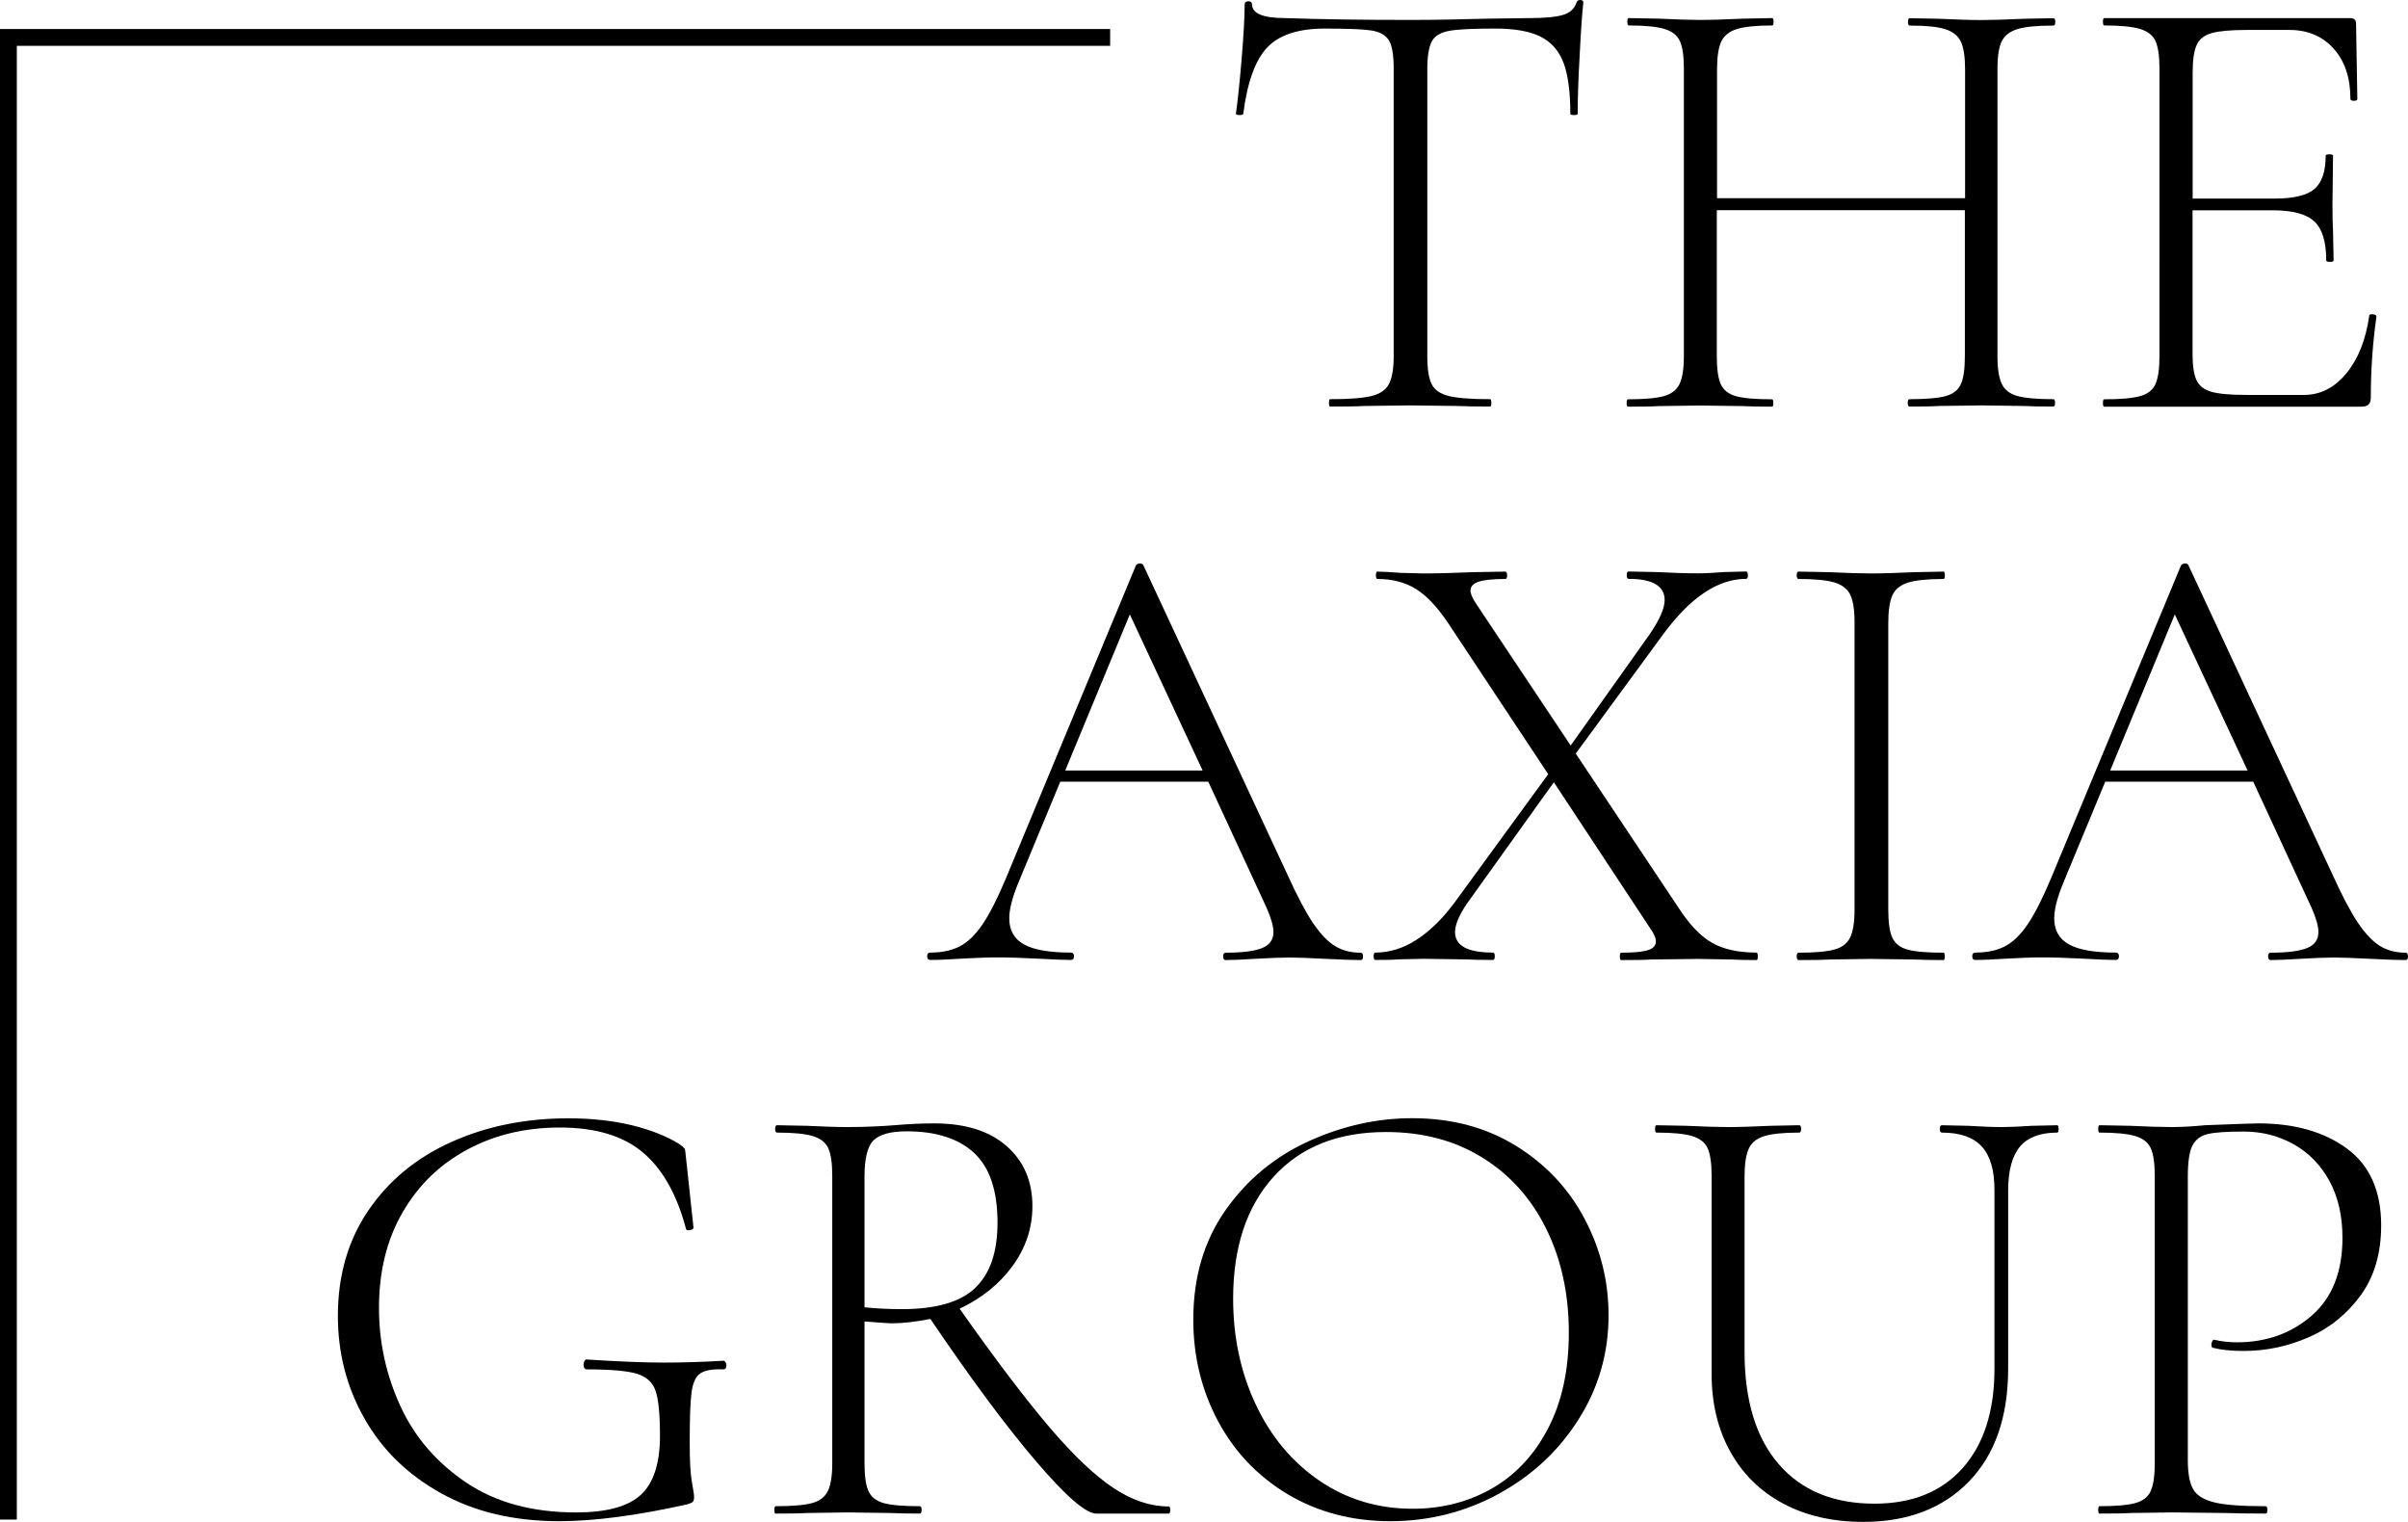 <?xml version="1.0" encoding="UTF-8" standalone="no"?>
<!-- Generator: Adobe Illustrator 24.3.0, SVG Export Plug-In . SVG Version: 6.00 Build 0)  -->

<svg
   version="1.1"
   id="Layer_1"
   x="0px"
   y="0px"
   viewBox="0 0 209.1 132.14"
   xml:space="preserve"
   sodipodi:docname="TheAxiaGroup_01.svg"
   width="209.1"
   height="132.14"
   inkscape:version="1.1 (c68e22c387, 2021-05-23)"
   xmlns:inkscape="http://www.inkscape.org/namespaces/inkscape"
   xmlns:sodipodi="http://sodipodi.sourceforge.net/DTD/sodipodi-0.dtd"
   xmlns="http://www.w3.org/2000/svg"
   xmlns:svg="http://www.w3.org/2000/svg"><defs
   id="defs57" /><sodipodi:namedview
   id="namedview55"
   pagecolor="#ffffff"
   bordercolor="#666666"
   borderopacity="1.0"
   inkscape:pageshadow="2"
   inkscape:pageopacity="0.0"
   inkscape:pagecheckerboard="0"
   showgrid="false"
   fit-margin-top="0"
   fit-margin-left="0"
   fit-margin-right="0"
   fit-margin-bottom="0"
   inkscape:zoom="5.9875656"
   inkscape:cx="104.63351"
   inkscape:cy="66.053556"
   inkscape:window-width="1920"
   inkscape:window-height="1001"
   inkscape:window-x="-9"
   inkscape:window-y="-9"
   inkscape:window-maximized="1"
   inkscape:current-layer="Layer_1" />
<g
   id="g52">
	<g
   id="g4">
		<path
   d="m 110.06,4.1 c -1.04,1.08 -1.75,3.01 -2.1,5.78 0,0.07 -0.11,0.11 -0.32,0.11 -0.21,0 -0.32,-0.04 -0.32,-0.11 0.14,-0.97 0.31,-2.53 0.49,-4.67 0.18,-2.14 0.27,-3.75 0.27,-4.83 0,-0.18 0.11,-0.27 0.32,-0.27 0.21,0 0.32,0.09 0.32,0.27 0,0.79 0.95,1.19 2.86,1.19 3.09,0.11 6.71,0.16 10.85,0.16 2.12,0 4.37,-0.04 6.75,-0.11 l 3.67,-0.05 c 1.3,0 2.25,-0.09 2.86,-0.27 0.61,-0.18 1.01,-0.54 1.19,-1.08 0.04,-0.14 0.14,-0.22 0.32,-0.22 0.18,0 0.27,0.07 0.27,0.22 -0.11,1.01 -0.22,2.55 -0.32,4.62 -0.12,2.06 -0.17,3.74 -0.17,5.04 0,0.07 -0.11,0.11 -0.32,0.11 -0.21,0 -0.32,-0.04 -0.32,-0.11 0,-1.91 -0.2,-3.38 -0.59,-4.43 -0.4,-1.04 -1.06,-1.8 -2,-2.27 -0.94,-0.47 -2.25,-0.7 -3.94,-0.7 -1.87,0 -3.18,0.06 -3.94,0.19 -0.76,0.13 -1.27,0.42 -1.54,0.89 -0.27,0.47 -0.41,1.3 -0.41,2.48 v 24.89 c 0,1.12 0.13,1.93 0.38,2.43 0.25,0.5 0.76,0.85 1.51,1.03 0.76,0.18 1.94,0.27 3.56,0.27 0.07,0 0.11,0.11 0.11,0.32 0,0.22 -0.04,0.32 -0.11,0.32 -1.19,0 -2.12,-0.02 -2.81,-0.05 l -4.16,-0.05 -3.94,0.05 c -0.72,0.04 -1.71,0.05 -2.97,0.05 -0.07,0 -0.11,-0.11 -0.11,-0.32 0,-0.22 0.04,-0.32 0.11,-0.32 1.62,0 2.81,-0.09 3.56,-0.27 0.76,-0.18 1.27,-0.53 1.54,-1.05 0.27,-0.52 0.41,-1.32 0.41,-2.4 v -25 c 0,-1.19 -0.14,-2.01 -0.43,-2.46 -0.29,-0.45 -0.8,-0.73 -1.54,-0.84 -0.74,-0.11 -2.08,-0.16 -4.02,-0.16 -2.27,0 -3.93,0.54 -4.97,1.62 z"
   id="path2" />
	</g>
	<g
   id="g8">
		<path
   d="m 178.45,34.98 c 0,0.22 -0.05,0.32 -0.16,0.32 -1.12,0 -1.98,-0.02 -2.59,-0.05 l -3.62,-0.05 -3.72,0.05 c -0.61,0.04 -1.46,0.05 -2.54,0.05 -0.11,0 -0.16,-0.11 -0.16,-0.32 0,-0.22 0.05,-0.32 0.16,-0.32 1.44,0 2.48,-0.09 3.13,-0.27 0.65,-0.18 1.09,-0.52 1.32,-1.03 0.23,-0.5 0.35,-1.31 0.35,-2.43 V 18.25 h -21.54 v 12.69 c 0,1.12 0.12,1.93 0.35,2.43 0.23,0.5 0.67,0.85 1.32,1.03 0.65,0.18 1.69,0.27 3.13,0.27 0.07,0 0.11,0.11 0.11,0.32 0,0.22 -0.04,0.32 -0.11,0.32 -1.08,0 -1.94,-0.02 -2.59,-0.05 l -3.67,-0.05 -3.56,0.05 c -0.65,0.04 -1.55,0.05 -2.7,0.05 -0.07,0 -0.11,-0.11 -0.11,-0.32 0,-0.22 0.04,-0.32 0.11,-0.32 1.4,0 2.44,-0.09 3.1,-0.27 0.67,-0.18 1.12,-0.53 1.38,-1.05 0.25,-0.52 0.38,-1.32 0.38,-2.4 V 5.94 c 0,-1.08 -0.12,-1.87 -0.35,-2.38 -0.23,-0.5 -0.68,-0.85 -1.35,-1.05 -0.67,-0.2 -1.7,-0.3 -3.1,-0.3 -0.07,0 -0.11,-0.11 -0.11,-0.32 0,-0.22 0.04,-0.32 0.11,-0.32 l 2.65,0.05 c 1.51,0.07 2.7,0.11 3.56,0.11 0.97,0 2.21,-0.04 3.73,-0.11 l 2.54,-0.05 c 0.07,0 0.11,0.11 0.11,0.32 0,0.22 -0.04,0.32 -0.11,0.32 -1.4,0 -2.44,0.11 -3.1,0.32 -0.66,0.21 -1.12,0.59 -1.35,1.11 -0.23,0.52 -0.35,1.32 -0.35,2.4 v 11.17 h 21.54 V 6.05 c 0,-1.08 -0.12,-1.88 -0.35,-2.4 -0.24,-0.52 -0.68,-0.89 -1.35,-1.11 -0.67,-0.22 -1.7,-0.32 -3.1,-0.32 -0.11,0 -0.16,-0.11 -0.16,-0.32 0,-0.22 0.05,-0.32 0.16,-0.32 l 2.54,0.05 c 1.51,0.07 2.75,0.11 3.72,0.11 0.9,0 2.11,-0.04 3.62,-0.11 l 2.59,-0.05 c 0.11,0 0.16,0.11 0.16,0.32 0,0.22 -0.05,0.32 -0.16,0.32 -1.4,0 -2.44,0.1 -3.1,0.3 -0.67,0.2 -1.12,0.55 -1.38,1.05 -0.25,0.5 -0.38,1.3 -0.38,2.38 v 24.99 c 0,1.08 0.13,1.88 0.38,2.4 0.25,0.52 0.71,0.87 1.38,1.05 0.67,0.18 1.7,0.27 3.1,0.27 0.09,0 0.14,0.1 0.14,0.32 z"
   id="path6" />
	</g>
	<g
   id="g12">
		<path
   d="m 206.04,27.29 c 0.22,0.02 0.32,0.08 0.32,0.19 -0.32,2.27 -0.49,4.61 -0.49,7.02 0,0.29 -0.06,0.5 -0.19,0.62 -0.13,0.13 -0.35,0.19 -0.67,0.19 h -22.29 c -0.07,0 -0.11,-0.11 -0.11,-0.32 0,-0.22 0.04,-0.32 0.11,-0.32 1.4,0 2.44,-0.09 3.1,-0.27 0.67,-0.18 1.12,-0.53 1.35,-1.05 0.23,-0.52 0.35,-1.32 0.35,-2.4 V 5.94 c 0,-1.08 -0.12,-1.87 -0.35,-2.38 -0.23,-0.5 -0.68,-0.85 -1.35,-1.05 -0.67,-0.2 -1.7,-0.3 -3.1,-0.3 -0.07,0 -0.11,-0.11 -0.11,-0.32 0,-0.22 0.04,-0.32 0.11,-0.32 h 21.38 c 0.32,0 0.49,0.16 0.49,0.49 l 0.11,6.53 c 0,0.11 -0.1,0.16 -0.3,0.16 -0.2,0 -0.3,-0.05 -0.3,-0.16 0,-1.83 -0.49,-3.29 -1.46,-4.37 -0.97,-1.08 -2.25,-1.62 -3.83,-1.62 h -3.72 c -1.37,0 -2.38,0.09 -3.02,0.27 -0.65,0.18 -1.09,0.52 -1.32,1.03 -0.23,0.5 -0.35,1.3 -0.35,2.38 v 10.96 h 7.13 c 1.65,0 2.81,-0.28 3.45,-0.84 0.65,-0.56 0.97,-1.52 0.97,-2.89 0,-0.07 0.11,-0.11 0.32,-0.11 0.21,0 0.32,0.04 0.32,0.11 l -0.05,4.26 c 0,1.04 0.02,1.82 0.05,2.32 l 0.05,2.54 c 0,0.07 -0.11,0.11 -0.32,0.11 -0.21,0 -0.32,-0.04 -0.32,-0.11 0,-1.62 -0.34,-2.75 -1.03,-3.4 -0.69,-0.65 -1.89,-0.97 -3.62,-0.97 h -6.96 v 12.47 c 0,1.04 0.12,1.81 0.35,2.29 0.23,0.49 0.67,0.82 1.3,1 0.63,0.18 1.65,0.27 3.05,0.27 h 4.97 c 1.44,0 2.67,-0.63 3.7,-1.89 1.03,-1.26 1.68,-2.92 1.97,-4.97 -0.02,-0.11 0.09,-0.16 0.31,-0.14 z"
   id="path10" />
	</g>
	<g
   id="g16">
		<path
   d="m 118.36,83.04 c 0,0.22 -0.07,0.32 -0.22,0.32 -0.65,0 -1.69,-0.04 -3.13,-0.11 -1.37,-0.07 -2.38,-0.11 -3.02,-0.11 -0.75,0 -1.75,0.04 -2.97,0.11 -1.15,0.07 -2.02,0.11 -2.59,0.11 -0.14,0 -0.22,-0.11 -0.22,-0.32 0,-0.21 0.07,-0.32 0.22,-0.32 1.47,0 2.54,-0.14 3.18,-0.41 0.65,-0.27 0.97,-0.73 0.97,-1.38 0,-0.5 -0.2,-1.21 -0.59,-2.1 L 104.92,67.87 H 92.07 l -3.67,8.85 c -0.5,1.22 -0.76,2.23 -0.76,3.02 0,1.04 0.43,1.8 1.3,2.27 0.86,0.47 2.21,0.7 4.05,0.7 0.18,0 0.27,0.11 0.27,0.32 0,0.21 -0.09,0.32 -0.27,0.32 -0.65,0 -1.58,-0.04 -2.81,-0.11 -1.37,-0.07 -2.56,-0.11 -3.56,-0.11 -0.9,0 -1.96,0.04 -3.19,0.11 -1.08,0.07 -1.96,0.11 -2.65,0.11 -0.18,0 -0.27,-0.11 -0.27,-0.32 0,-0.21 0.09,-0.32 0.27,-0.32 1.01,0 1.86,-0.18 2.56,-0.54 0.7,-0.36 1.37,-1.01 2,-1.94 0.63,-0.94 1.3,-2.27 2.02,-3.99 L 98.64,49.09 c 0.07,-0.11 0.19,-0.16 0.35,-0.16 0.16,0 0.26,0.05 0.3,0.16 l 12.52,26.88 c 0.83,1.83 1.57,3.23 2.21,4.18 0.65,0.95 1.29,1.62 1.92,2 0.63,0.38 1.36,0.57 2.19,0.57 0.16,0 0.23,0.11 0.23,0.32 z M 92.5,66.9 h 11.93 L 98.11,53.35 Z"
   id="path14" />
	</g>
	<g
   id="g20">
		<path
   d="m 152.64,83.04 c 0,0.22 -0.04,0.32 -0.11,0.32 -0.94,0 -1.67,-0.02 -2.21,-0.05 l -2.86,-0.05 -4.05,0.05 c -0.65,0.04 -1.53,0.05 -2.64,0.05 -0.07,0 -0.11,-0.11 -0.11,-0.32 0,-0.21 0.04,-0.32 0.11,-0.32 1.08,0 1.85,-0.07 2.32,-0.22 0.47,-0.14 0.7,-0.4 0.7,-0.76 0,-0.29 -0.16,-0.67 -0.49,-1.13 l -8.37,-12.69 -7.5,10.47 c -0.72,1.04 -1.08,1.89 -1.08,2.54 0,1.19 1.1,1.78 3.29,1.78 0.11,0 0.16,0.11 0.16,0.32 0,0.21 -0.05,0.32 -0.16,0.32 -1.08,0 -1.89,-0.02 -2.43,-0.05 l -3.62,-0.05 -2.21,0.05 c -0.4,0.04 -1.04,0.05 -1.94,0.05 -0.11,0 -0.16,-0.11 -0.16,-0.32 0,-0.21 0.05,-0.32 0.16,-0.32 1.22,0 2.41,-0.37 3.56,-1.11 1.15,-0.74 2.25,-1.81 3.29,-3.21 l 8.15,-11.17 -8.69,-13.12 c -0.94,-1.4 -1.87,-2.39 -2.81,-2.97 -0.94,-0.58 -2.05,-0.86 -3.35,-0.86 -0.07,0 -0.11,-0.11 -0.11,-0.32 0,-0.22 0.04,-0.32 0.11,-0.32 0.43,0 1.12,0.04 2.05,0.11 l 1.94,0.05 c 1.15,0 2.59,-0.04 4.32,-0.11 l 2.81,-0.05 c 0.11,0 0.16,0.11 0.16,0.32 0,0.22 -0.05,0.32 -0.16,0.32 -1.08,0 -1.85,0.08 -2.32,0.24 -0.47,0.16 -0.7,0.42 -0.7,0.78 0,0.25 0.16,0.63 0.49,1.13 l 8.21,12.31 6.86,-9.66 c 0.86,-1.26 1.3,-2.25 1.3,-2.97 0,-1.22 -1.04,-1.84 -3.13,-1.84 -0.11,0 -0.16,-0.11 -0.16,-0.32 0,-0.22 0.05,-0.32 0.16,-0.32 l 2.43,0.05 c 1.37,0.07 2.57,0.11 3.62,0.11 0.61,0 1.35,-0.04 2.21,-0.11 l 1.94,-0.05 c 0.11,0 0.16,0.11 0.16,0.32 0,0.22 -0.05,0.32 -0.16,0.32 -2.45,0 -4.86,1.62 -7.23,4.86 l -7.56,10.31 8.96,13.44 c 0.94,1.44 1.9,2.44 2.89,3 0.99,0.56 2.28,0.84 3.86,0.84 0.06,0.01 0.1,0.12 0.1,0.33 z"
   id="path18" />
	</g>
	<g
   id="g24">
		<path
   d="m 164.32,81.42 c 0.23,0.5 0.67,0.85 1.32,1.03 0.65,0.18 1.69,0.27 3.13,0.27 0.07,0 0.11,0.11 0.11,0.32 0,0.21 -0.04,0.32 -0.11,0.32 -1.08,0 -1.93,-0.02 -2.54,-0.05 l -3.78,-0.05 -3.62,0.05 c -0.65,0.04 -1.53,0.05 -2.65,0.05 -0.11,0 -0.16,-0.11 -0.16,-0.32 0,-0.21 0.05,-0.32 0.16,-0.32 1.4,0 2.44,-0.09 3.1,-0.27 0.67,-0.18 1.12,-0.53 1.38,-1.05 0.25,-0.52 0.38,-1.32 0.38,-2.4 V 54 c 0,-1.08 -0.13,-1.87 -0.38,-2.38 -0.25,-0.5 -0.71,-0.85 -1.38,-1.05 -0.67,-0.2 -1.7,-0.3 -3.1,-0.3 -0.11,0 -0.16,-0.11 -0.16,-0.32 0,-0.22 0.05,-0.32 0.16,-0.32 l 2.65,0.05 c 1.51,0.07 2.72,0.11 3.62,0.11 1.01,0 2.27,-0.04 3.78,-0.11 l 2.54,-0.05 c 0.07,0 0.11,0.11 0.11,0.32 0,0.22 -0.04,0.32 -0.11,0.32 -1.4,0 -2.44,0.11 -3.1,0.32 -0.67,0.22 -1.12,0.59 -1.35,1.11 -0.23,0.52 -0.35,1.32 -0.35,2.4 v 24.89 c 0,1.12 0.12,1.93 0.35,2.43 z"
   id="path22" />
	</g>
	<g
   id="g28">
		<path
   d="m 209.1,83.04 c 0,0.22 -0.07,0.32 -0.22,0.32 -0.65,0 -1.69,-0.04 -3.13,-0.11 -1.37,-0.07 -2.38,-0.11 -3.02,-0.11 -0.75,0 -1.75,0.04 -2.97,0.11 -1.15,0.07 -2.02,0.11 -2.59,0.11 -0.14,0 -0.22,-0.11 -0.22,-0.32 0,-0.21 0.07,-0.32 0.22,-0.32 1.47,0 2.54,-0.14 3.18,-0.41 0.65,-0.27 0.97,-0.73 0.97,-1.38 0,-0.5 -0.2,-1.21 -0.59,-2.1 l -5.07,-10.96 h -12.85 l -3.67,8.85 c -0.5,1.22 -0.76,2.23 -0.76,3.02 0,1.04 0.43,1.8 1.3,2.27 0.86,0.47 2.21,0.7 4.05,0.7 0.18,0 0.27,0.11 0.27,0.32 0,0.21 -0.09,0.32 -0.27,0.32 -0.65,0 -1.58,-0.04 -2.81,-0.11 -1.37,-0.07 -2.56,-0.11 -3.56,-0.11 -0.9,0 -1.96,0.04 -3.19,0.11 -1.08,0.07 -1.96,0.11 -2.64,0.11 -0.18,0 -0.27,-0.11 -0.27,-0.32 0,-0.21 0.09,-0.32 0.27,-0.32 1.01,0 1.86,-0.18 2.56,-0.54 0.7,-0.36 1.37,-1.01 2,-1.94 0.63,-0.94 1.3,-2.27 2.02,-3.99 l 11.28,-27.15 c 0.07,-0.11 0.19,-0.16 0.35,-0.16 0.16,0 0.26,0.05 0.3,0.16 l 12.52,26.88 c 0.83,1.83 1.57,3.23 2.21,4.18 0.65,0.95 1.29,1.62 1.92,2 0.63,0.38 1.36,0.57 2.19,0.57 0.14,0 0.22,0.11 0.22,0.32 z M 183.24,66.9 h 11.93 l -6.32,-13.55 z"
   id="path26" />
	</g>
	<g
   id="g32">
		<path
   d="m 38.33,129.67 c -2.9,-1.6 -5.12,-3.76 -6.67,-6.48 -1.55,-2.72 -2.32,-5.7 -2.32,-8.93 0,-3.49 0.87,-6.53 2.62,-9.12 1.75,-2.59 4.14,-4.58 7.18,-5.96 3.04,-1.38 6.45,-2.08 10.23,-2.08 1.98,0 3.8,0.2 5.45,0.59 1.65,0.4 3.06,0.95 4.21,1.67 0.25,0.18 0.4,0.32 0.43,0.4 0.04,0.09 0.07,0.35 0.11,0.78 l 0.65,6.05 c 0,0.11 -0.1,0.18 -0.3,0.22 -0.2,0.04 -0.32,0 -0.35,-0.11 -0.79,-2.99 -2.04,-5.2 -3.75,-6.64 -1.71,-1.44 -4.11,-2.16 -7.21,-2.16 -2.99,0 -5.67,0.64 -8.04,1.92 -2.38,1.28 -4.25,3.09 -5.61,5.45 -1.37,2.36 -2.05,5.12 -2.05,8.29 0,2.99 0.62,5.83 1.86,8.53 1.24,2.7 3.15,4.91 5.72,6.64 2.57,1.73 5.75,2.59 9.53,2.59 2.66,0 4.54,-0.51 5.64,-1.54 1.1,-1.03 1.65,-2.73 1.65,-5.1 0,-1.87 -0.13,-3.18 -0.38,-3.91 -0.25,-0.74 -0.79,-1.23 -1.62,-1.49 -0.83,-0.25 -2.27,-0.38 -4.32,-0.38 -0.22,0 -0.32,-0.14 -0.32,-0.43 0,-0.11 0.03,-0.21 0.08,-0.3 0.05,-0.09 0.12,-0.13 0.19,-0.13 2.77,0.18 5,0.27 6.69,0.27 1.62,0 3.35,-0.05 5.18,-0.16 0.07,0 0.14,0.04 0.19,0.13 0.05,0.09 0.08,0.17 0.08,0.24 0,0.25 -0.09,0.38 -0.27,0.38 -0.94,-0.04 -1.6,0.08 -2,0.35 -0.4,0.27 -0.65,0.82 -0.76,1.65 -0.11,0.83 -0.16,2.27 -0.16,4.32 0,1.62 0.06,2.77 0.19,3.46 0.13,0.68 0.19,1.12 0.19,1.29 0,0.22 -0.04,0.36 -0.11,0.43 -0.07,0.07 -0.23,0.14 -0.49,0.22 -4.35,0.97 -8.06,1.46 -11.12,1.46 -3.91,0 -7.32,-0.8 -10.22,-2.41 z"
   id="path30" />
	</g>
	<g
   id="g36">
		<path
   d="m 101.62,131.1 c 0,0.22 -0.05,0.32 -0.16,0.32 H 95.2 c -0.9,0 -2.64,-1.5 -5.21,-4.51 -2.57,-3 -5.64,-7.13 -9.2,-12.39 -1.26,0.25 -2.39,0.38 -3.4,0.38 -0.14,0 -0.92,-0.05 -2.32,-0.16 v 12.31 c 0,1.12 0.12,1.93 0.35,2.43 0.23,0.5 0.67,0.85 1.32,1.03 0.65,0.18 1.69,0.27 3.13,0.27 0.11,0 0.16,0.11 0.16,0.32 0,0.21 -0.05,0.32 -0.16,0.32 -1.08,0 -1.94,-0.02 -2.59,-0.05 l -3.67,-0.05 -3.56,0.05 c -0.65,0.04 -1.55,0.05 -2.7,0.05 -0.07,0 -0.11,-0.11 -0.11,-0.32 0,-0.21 0.04,-0.32 0.11,-0.32 1.44,0 2.49,-0.09 3.16,-0.27 0.67,-0.18 1.12,-0.53 1.38,-1.05 0.25,-0.52 0.38,-1.32 0.38,-2.4 v -24.99 c 0,-1.08 -0.12,-1.87 -0.35,-2.38 -0.23,-0.5 -0.68,-0.85 -1.35,-1.05 -0.67,-0.2 -1.7,-0.3 -3.1,-0.3 -0.11,0 -0.16,-0.11 -0.16,-0.32 0,-0.21 0.05,-0.32 0.16,-0.32 l 2.59,0.05 c 1.44,0.07 2.63,0.11 3.56,0.11 0.79,0 1.54,-0.02 2.24,-0.05 0.7,-0.03 1.3,-0.07 1.81,-0.11 1.3,-0.11 2.45,-0.16 3.45,-0.16 2.7,0 4.8,0.66 6.29,1.97 1.49,1.31 2.24,3.05 2.24,5.21 0,1.91 -0.58,3.64 -1.73,5.21 -1.15,1.57 -2.68,2.8 -4.59,3.7 3.09,4.39 5.69,7.81 7.77,10.26 2.09,2.45 3.94,4.21 5.56,5.29 1.62,1.08 3.22,1.62 4.8,1.62 0.11,-0.02 0.16,0.09 0.16,0.3 z M 78.3,113.67 c 2.99,0 5.12,-0.62 6.4,-1.86 1.28,-1.24 1.92,-3.12 1.92,-5.64 0,-2.77 -0.67,-4.79 -2.02,-6.05 -1.35,-1.26 -3.3,-1.89 -5.86,-1.89 -1.37,0 -2.32,0.25 -2.86,0.76 -0.54,0.5 -0.81,1.57 -0.81,3.18 v 11.34 c 1,0.1 2.08,0.16 3.23,0.16 z"
   id="path34" />
	</g>
	<g
   id="g40">
		<path
   d="m 111.8,129.73 c -2.61,-1.57 -4.62,-3.69 -6.05,-6.37 -1.42,-2.68 -2.13,-5.61 -2.13,-8.77 0,-3.71 0.94,-6.88 2.81,-9.53 1.87,-2.65 4.27,-4.63 7.21,-5.97 2.93,-1.33 5.93,-2 8.99,-2 3.42,0 6.42,0.8 9.01,2.4 2.59,1.6 4.58,3.72 5.96,6.34 1.39,2.63 2.08,5.42 2.08,8.37 0,3.28 -0.86,6.28 -2.59,9.02 -1.73,2.74 -4.04,4.89 -6.94,6.48 -2.9,1.58 -6.04,2.38 -9.42,2.38 -3.34,0 -6.32,-0.79 -8.93,-2.35 z m 17.79,-0.51 c 2.05,-1.19 3.67,-2.93 4.86,-5.24 1.19,-2.3 1.78,-5.06 1.78,-8.26 0,-3.38 -0.66,-6.4 -1.97,-9.04 -1.31,-2.65 -3.17,-4.71 -5.56,-6.18 -2.39,-1.48 -5.17,-2.21 -8.34,-2.21 -4.18,0 -7.43,1.3 -9.77,3.89 -2.34,2.59 -3.51,6.12 -3.51,10.58 0,3.35 0.66,6.42 1.97,9.2 1.31,2.79 3.16,4.99 5.53,6.61 2.38,1.62 5.07,2.43 8.1,2.43 2.55,0 4.85,-0.6 6.91,-1.78 z"
   id="path38" />
	</g>
	<g
   id="g44">
		<path
   d="m 172.09,99.55 c -0.74,-0.81 -1.9,-1.21 -3.48,-1.21 -0.11,0 -0.16,-0.11 -0.16,-0.32 0,-0.21 0.05,-0.32 0.16,-0.32 l 2.27,0.05 c 1.22,0.07 2.21,0.11 2.97,0.11 0.65,0 1.51,-0.04 2.59,-0.11 l 2.21,-0.05 c 0.07,0 0.11,0.11 0.11,0.32 0,0.21 -0.04,0.32 -0.11,0.32 -1.48,0 -2.56,0.41 -3.24,1.21 -0.68,0.81 -1.03,2.08 -1.03,3.81 v 15.44 c 0,4.21 -1.13,7.49 -3.4,9.83 -2.27,2.34 -5.33,3.51 -9.18,3.51 -2.66,0 -4.98,-0.53 -6.96,-1.59 -1.98,-1.06 -3.51,-2.56 -4.59,-4.51 -1.08,-1.94 -1.62,-4.19 -1.62,-6.75 v -17.22 c 0,-1.08 -0.12,-1.87 -0.35,-2.38 -0.23,-0.5 -0.68,-0.85 -1.35,-1.05 -0.67,-0.2 -1.7,-0.3 -3.1,-0.3 -0.07,0 -0.11,-0.11 -0.11,-0.32 0,-0.21 0.04,-0.32 0.11,-0.32 l 2.59,0.05 c 1.51,0.07 2.72,0.11 3.62,0.11 0.97,0 2.21,-0.04 3.72,-0.11 l 2.48,-0.05 c 0.11,0 0.16,0.11 0.16,0.32 0,0.21 -0.05,0.32 -0.16,0.32 -1.4,0 -2.43,0.11 -3.08,0.32 -0.65,0.21 -1.09,0.58 -1.32,1.11 -0.23,0.52 -0.35,1.32 -0.35,2.4 v 15.22 c 0,4.21 0.99,7.46 2.97,9.74 1.98,2.29 4.75,3.43 8.31,3.43 3.27,0 5.83,-1.03 7.67,-3.1 1.83,-2.07 2.75,-4.94 2.75,-8.61 v -15.49 c 0.01,-1.73 -0.36,-3 -1.1,-3.81 z"
   id="path42" />
	</g>
	<g
   id="g48">
		<path
   d="m 190.47,129.35 c 0.32,0.52 0.95,0.89 1.86,1.11 0.92,0.22 2.38,0.32 4.4,0.32 0.11,0 0.16,0.11 0.16,0.32 0,0.21 -0.05,0.32 -0.16,0.32 -1.48,0 -2.63,-0.02 -3.46,-0.05 l -4.7,-0.05 -3.56,0.05 c -0.65,0.04 -1.55,0.05 -2.7,0.05 -0.07,0 -0.11,-0.11 -0.11,-0.32 0,-0.21 0.04,-0.32 0.11,-0.32 1.4,0 2.44,-0.09 3.1,-0.27 0.67,-0.18 1.12,-0.53 1.35,-1.05 0.23,-0.52 0.35,-1.32 0.35,-2.4 v -24.99 c 0,-1.08 -0.12,-1.87 -0.35,-2.38 -0.23,-0.5 -0.68,-0.85 -1.35,-1.05 -0.67,-0.2 -1.7,-0.3 -3.1,-0.3 -0.07,0 -0.11,-0.11 -0.11,-0.32 0,-0.21 0.04,-0.32 0.11,-0.32 l 2.65,0.05 c 1.51,0.07 2.7,0.11 3.56,0.11 0.86,0 1.85,-0.05 2.97,-0.16 2.81,-0.11 4.34,-0.16 4.59,-0.16 3.17,0 5.74,0.73 7.72,2.19 1.98,1.46 2.97,3.68 2.97,6.67 0,2.41 -0.59,4.44 -1.78,6.07 -1.19,1.63 -2.69,2.85 -4.51,3.64 -1.82,0.79 -3.7,1.19 -5.64,1.19 -1.08,0 -1.96,-0.09 -2.65,-0.27 -0.11,0 -0.16,-0.09 -0.16,-0.27 0,-0.11 0.03,-0.22 0.08,-0.32 0.05,-0.11 0.12,-0.14 0.19,-0.11 0.58,0.14 1.22,0.22 1.94,0.22 2.55,0 4.72,-0.77 6.5,-2.32 1.78,-1.55 2.67,-3.8 2.67,-6.75 0,-1.91 -0.38,-3.55 -1.13,-4.94 -0.76,-1.38 -1.79,-2.45 -3.1,-3.18 -1.31,-0.74 -2.76,-1.11 -4.35,-1.11 -1.48,0 -2.52,0.07 -3.13,0.22 -0.61,0.14 -1.05,0.48 -1.32,1 -0.27,0.52 -0.4,1.43 -0.4,2.73 v 24.67 c 0.01,1.12 0.17,1.96 0.49,2.48 z"
   id="path46" />
	</g>
	<polygon
   points="0,131.94 1.46,131.94 1.46,3.98 96.4,3.98 96.4,2.52 93.27,2.52 0,2.52 "
   id="polygon50" />
</g>
</svg>
